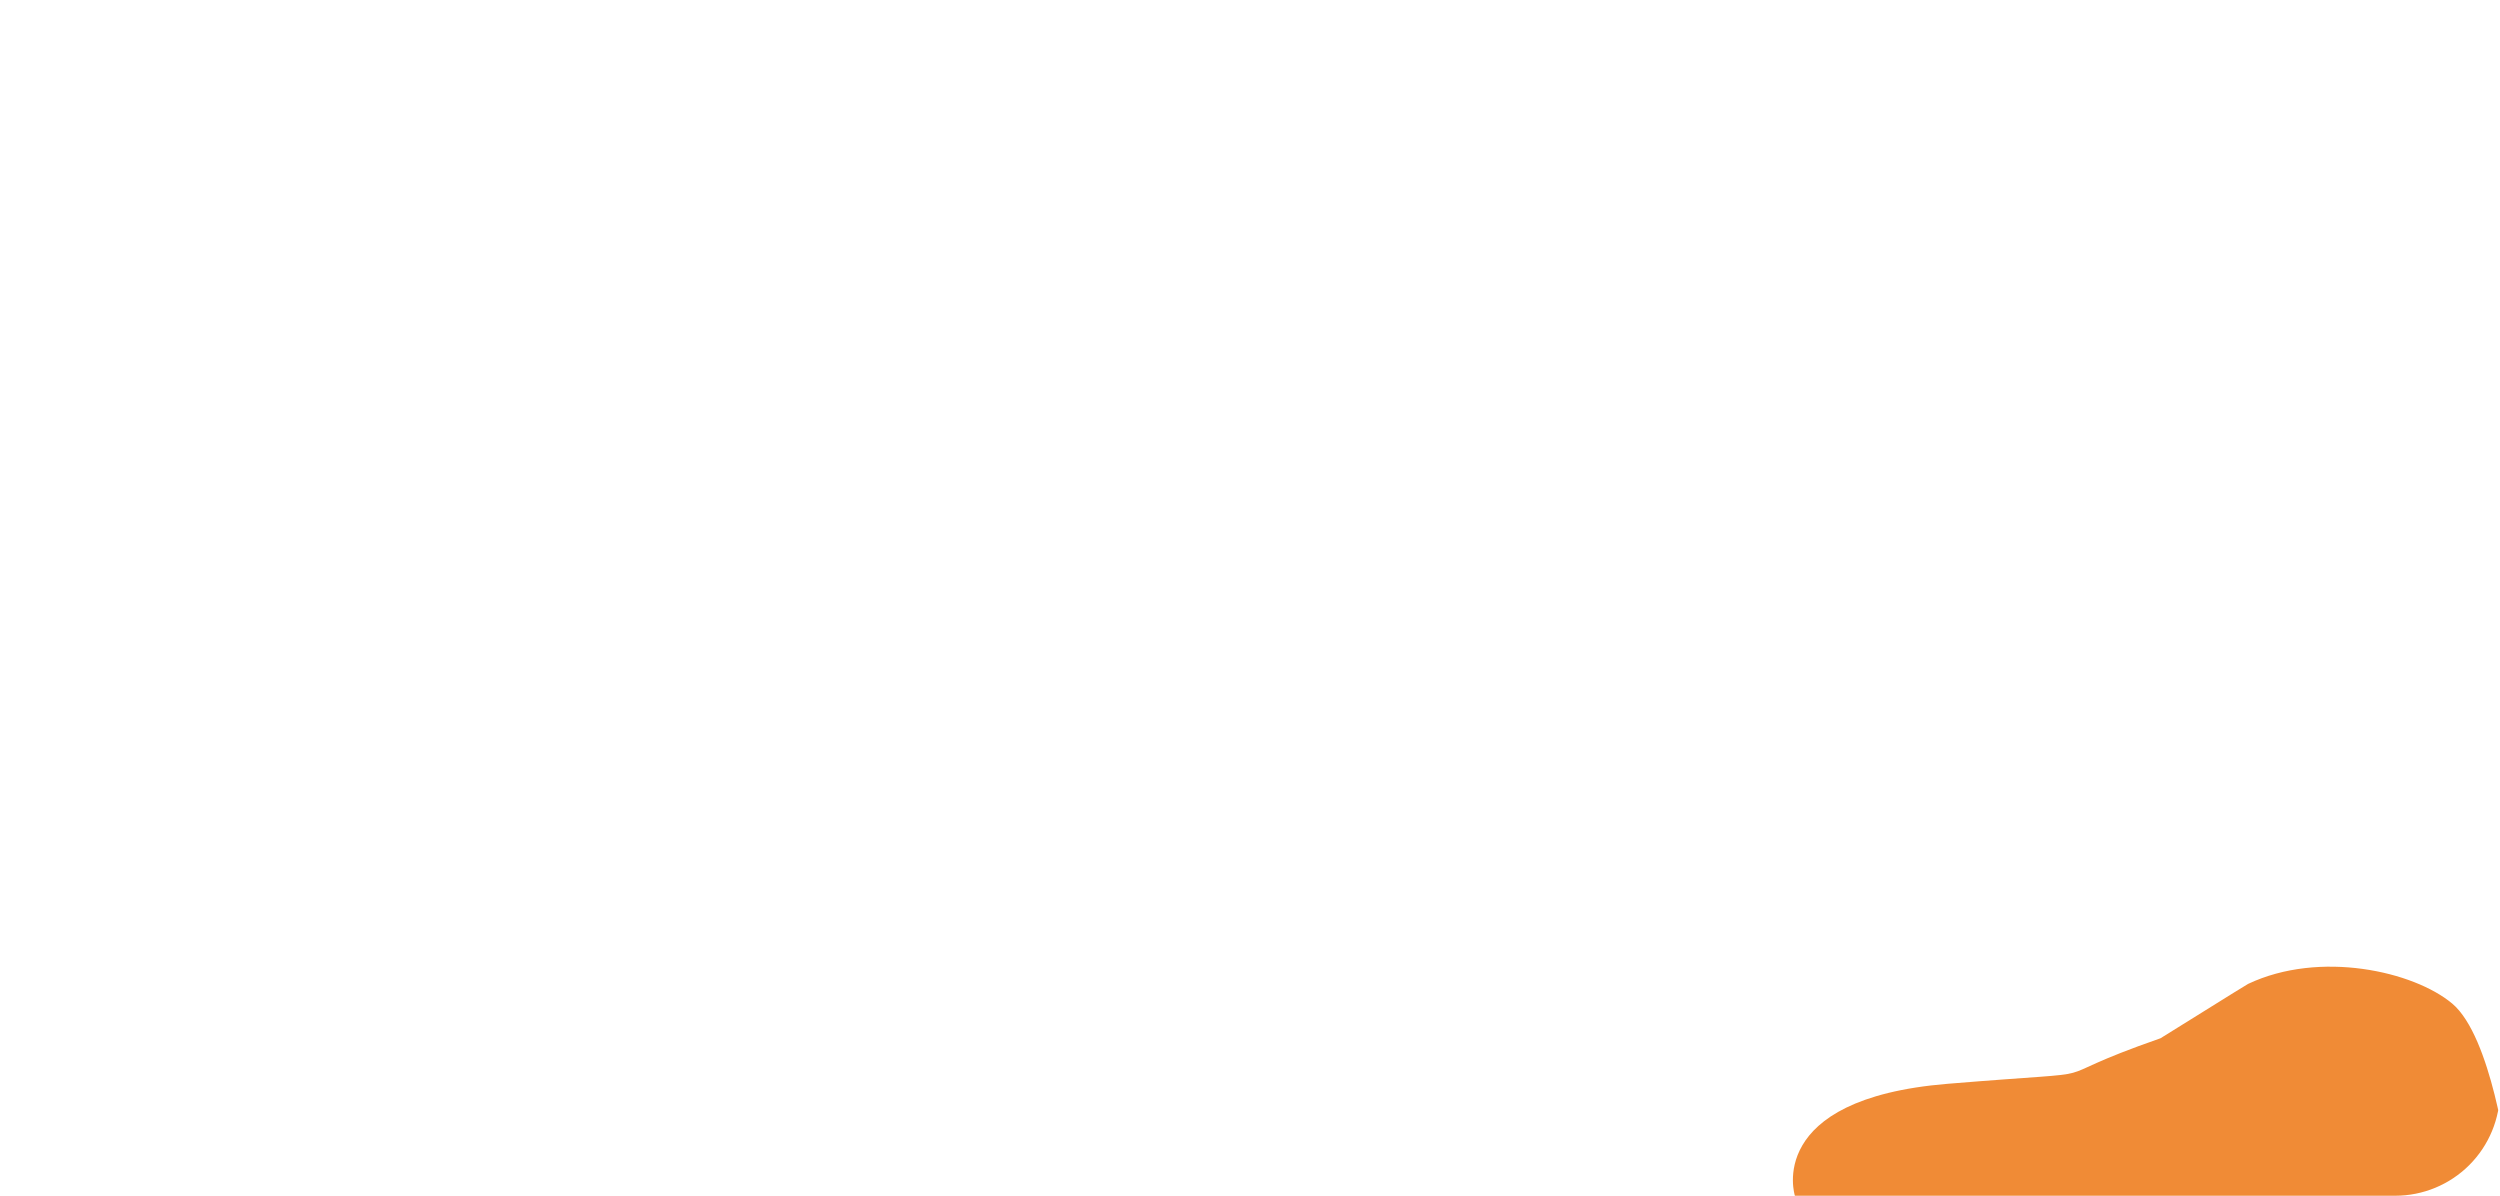 <svg xmlns="http://www.w3.org/2000/svg" xmlns:xlink="http://www.w3.org/1999/xlink" width="1336" height="639" viewBox="0 0 1336 639">
  <defs>
    <clipPath id="clip-path">
      <path id="パス_763" data-name="パス 763" d="M56,0H1280a56,56,0,0,1,56,56V583a56,56,0,0,1-56,56H56A56,56,0,0,1,0,583V56A56,56,0,0,1,56,0Z" transform="translate(32 70)" fill="#ed6b00"/>
    </clipPath>
  </defs>
  <g id="マスクグループ_9" data-name="マスクグループ 9" transform="translate(-32 -70)" clip-path="url(#clip-path)">
    <path id="パス_100" data-name="パス 100" d="M184.5,752s-16.622-51.724,81.617-59.817,42.57.492,113.768-24.333c1.841-1.037,44.917-28.065,46.826-29.059,38.353-18.125,88.534-6.7,109.054,10.508,21.089,17.689,29.428,83.871,29.428,83.871L558.3,752Z" transform="translate(806.688 -43)" fill="#f08b36"/>
  </g>
</svg>
